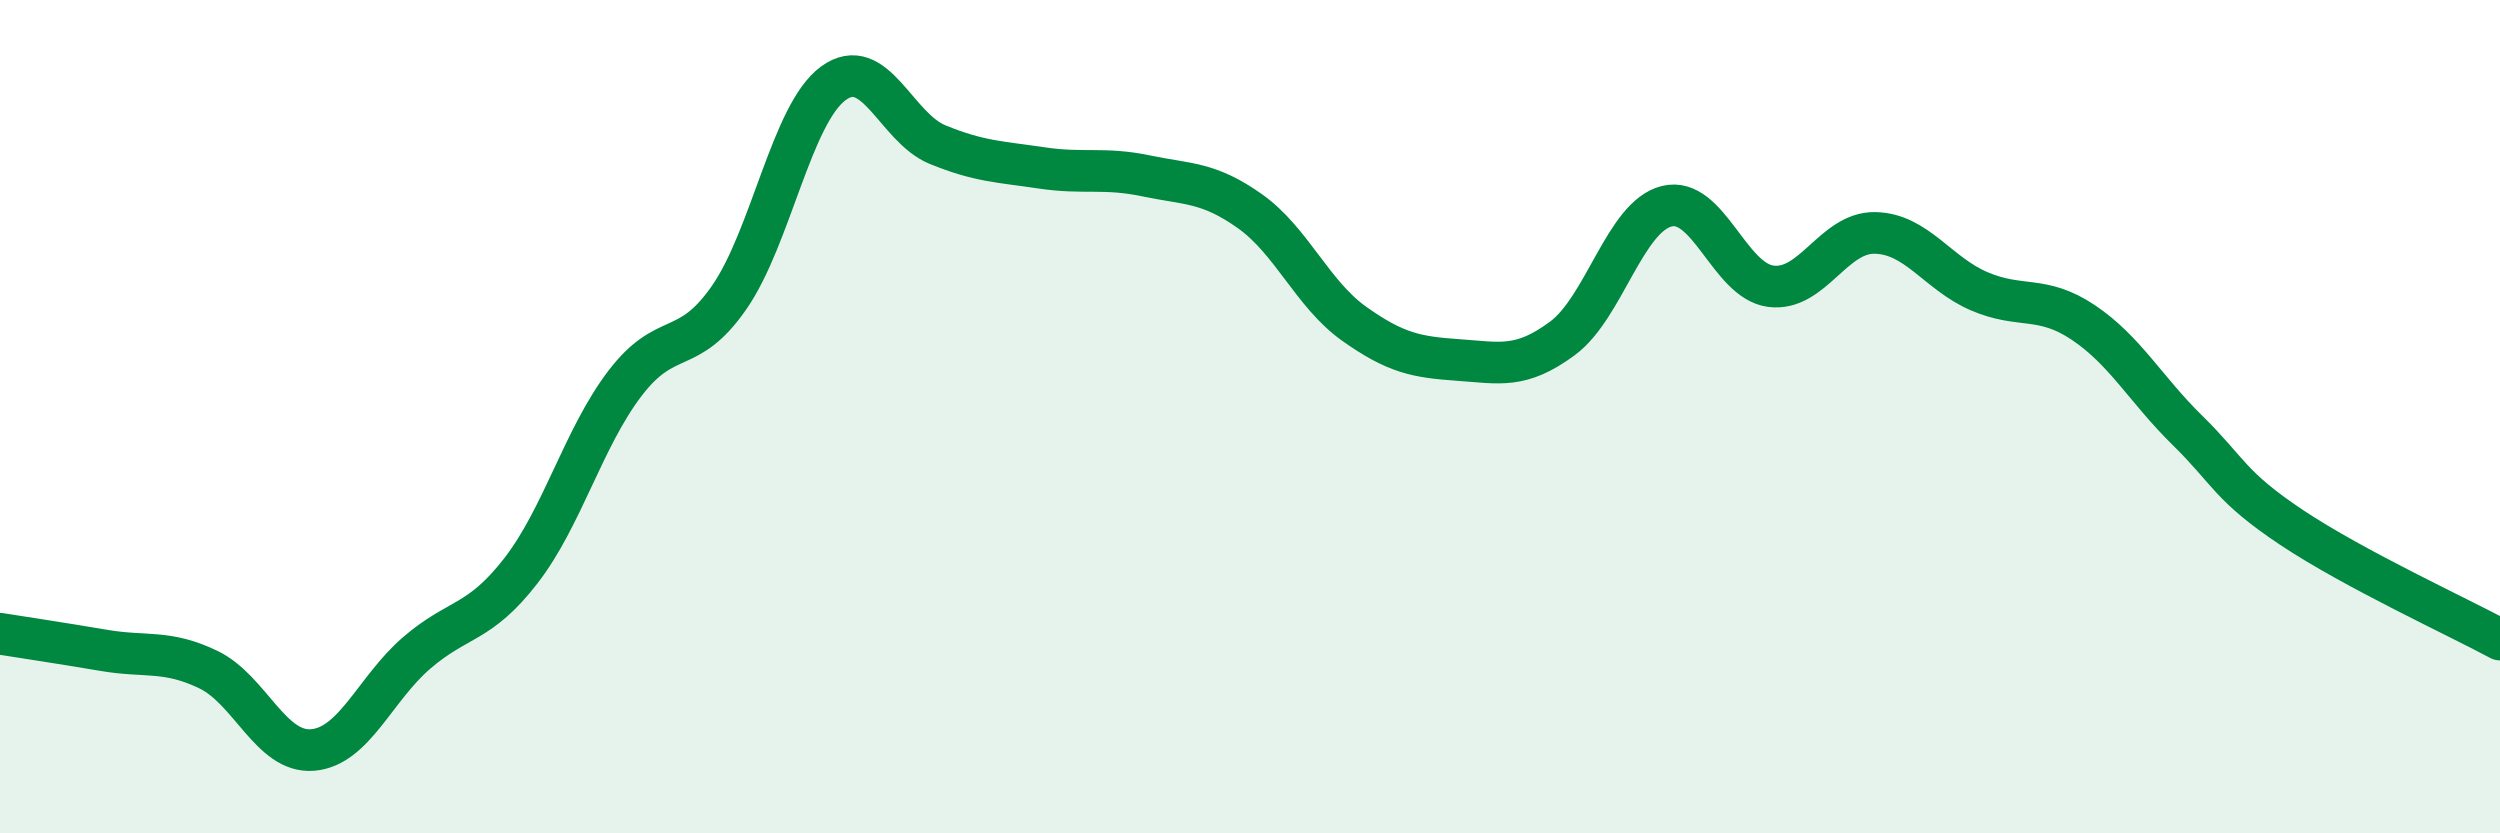 
    <svg width="60" height="20" viewBox="0 0 60 20" xmlns="http://www.w3.org/2000/svg">
      <path
        d="M 0,15.21 C 0.5,15.29 1.5,15.44 2.5,15.61 C 3.5,15.78 4,15.59 5,16.07 C 6,16.55 6.5,18.08 7.5,18 C 8.5,17.92 9,16.53 10,15.67 C 11,14.81 11.5,14.99 12.5,13.7 C 13.5,12.41 14,10.51 15,9.2 C 16,7.89 16.5,8.58 17.5,7.14 C 18.5,5.7 19,2.73 20,2 C 21,1.27 21.5,3.06 22.5,3.47 C 23.5,3.88 24,3.88 25,4.03 C 26,4.18 26.5,4.01 27.5,4.22 C 28.5,4.43 29,4.36 30,5.07 C 31,5.78 31.5,7.06 32.5,7.77 C 33.5,8.48 34,8.57 35,8.64 C 36,8.71 36.5,8.86 37.5,8.12 C 38.5,7.38 39,5.2 40,4.95 C 41,4.7 41.5,6.74 42.5,6.87 C 43.5,7 44,5.57 45,5.59 C 46,5.61 46.5,6.56 47.5,6.99 C 48.5,7.42 49,7.07 50,7.74 C 51,8.41 51.5,9.35 52.5,10.33 C 53.5,11.31 53.5,11.66 55,12.66 C 56.5,13.66 59,14.81 60,15.35L60 20L0 20Z"
        fill="#008740"
        opacity="0.1"
        stroke-linecap="round"
        stroke-linejoin="round"
      />
      <path
        d="M 0,15.21 C 0.5,15.29 1.5,15.44 2.5,15.61 C 3.5,15.78 4,15.59 5,16.07 C 6,16.55 6.5,18.08 7.5,18 C 8.5,17.92 9,16.53 10,15.67 C 11,14.81 11.5,14.99 12.5,13.7 C 13.5,12.41 14,10.51 15,9.2 C 16,7.89 16.5,8.58 17.5,7.14 C 18.5,5.7 19,2.73 20,2 C 21,1.27 21.5,3.06 22.5,3.47 C 23.5,3.88 24,3.88 25,4.03 C 26,4.18 26.5,4.01 27.5,4.22 C 28.5,4.43 29,4.36 30,5.07 C 31,5.78 31.5,7.06 32.5,7.77 C 33.5,8.48 34,8.57 35,8.64 C 36,8.71 36.5,8.86 37.5,8.12 C 38.5,7.38 39,5.2 40,4.95 C 41,4.7 41.5,6.74 42.5,6.87 C 43.5,7 44,5.57 45,5.59 C 46,5.61 46.5,6.56 47.5,6.99 C 48.5,7.42 49,7.07 50,7.74 C 51,8.41 51.5,9.35 52.5,10.33 C 53.5,11.31 53.5,11.66 55,12.66 C 56.5,13.66 59,14.81 60,15.35"
        stroke="#008740"
        stroke-width="1"
        fill="none"
        stroke-linecap="round"
        stroke-linejoin="round"
      />
    </svg>
  